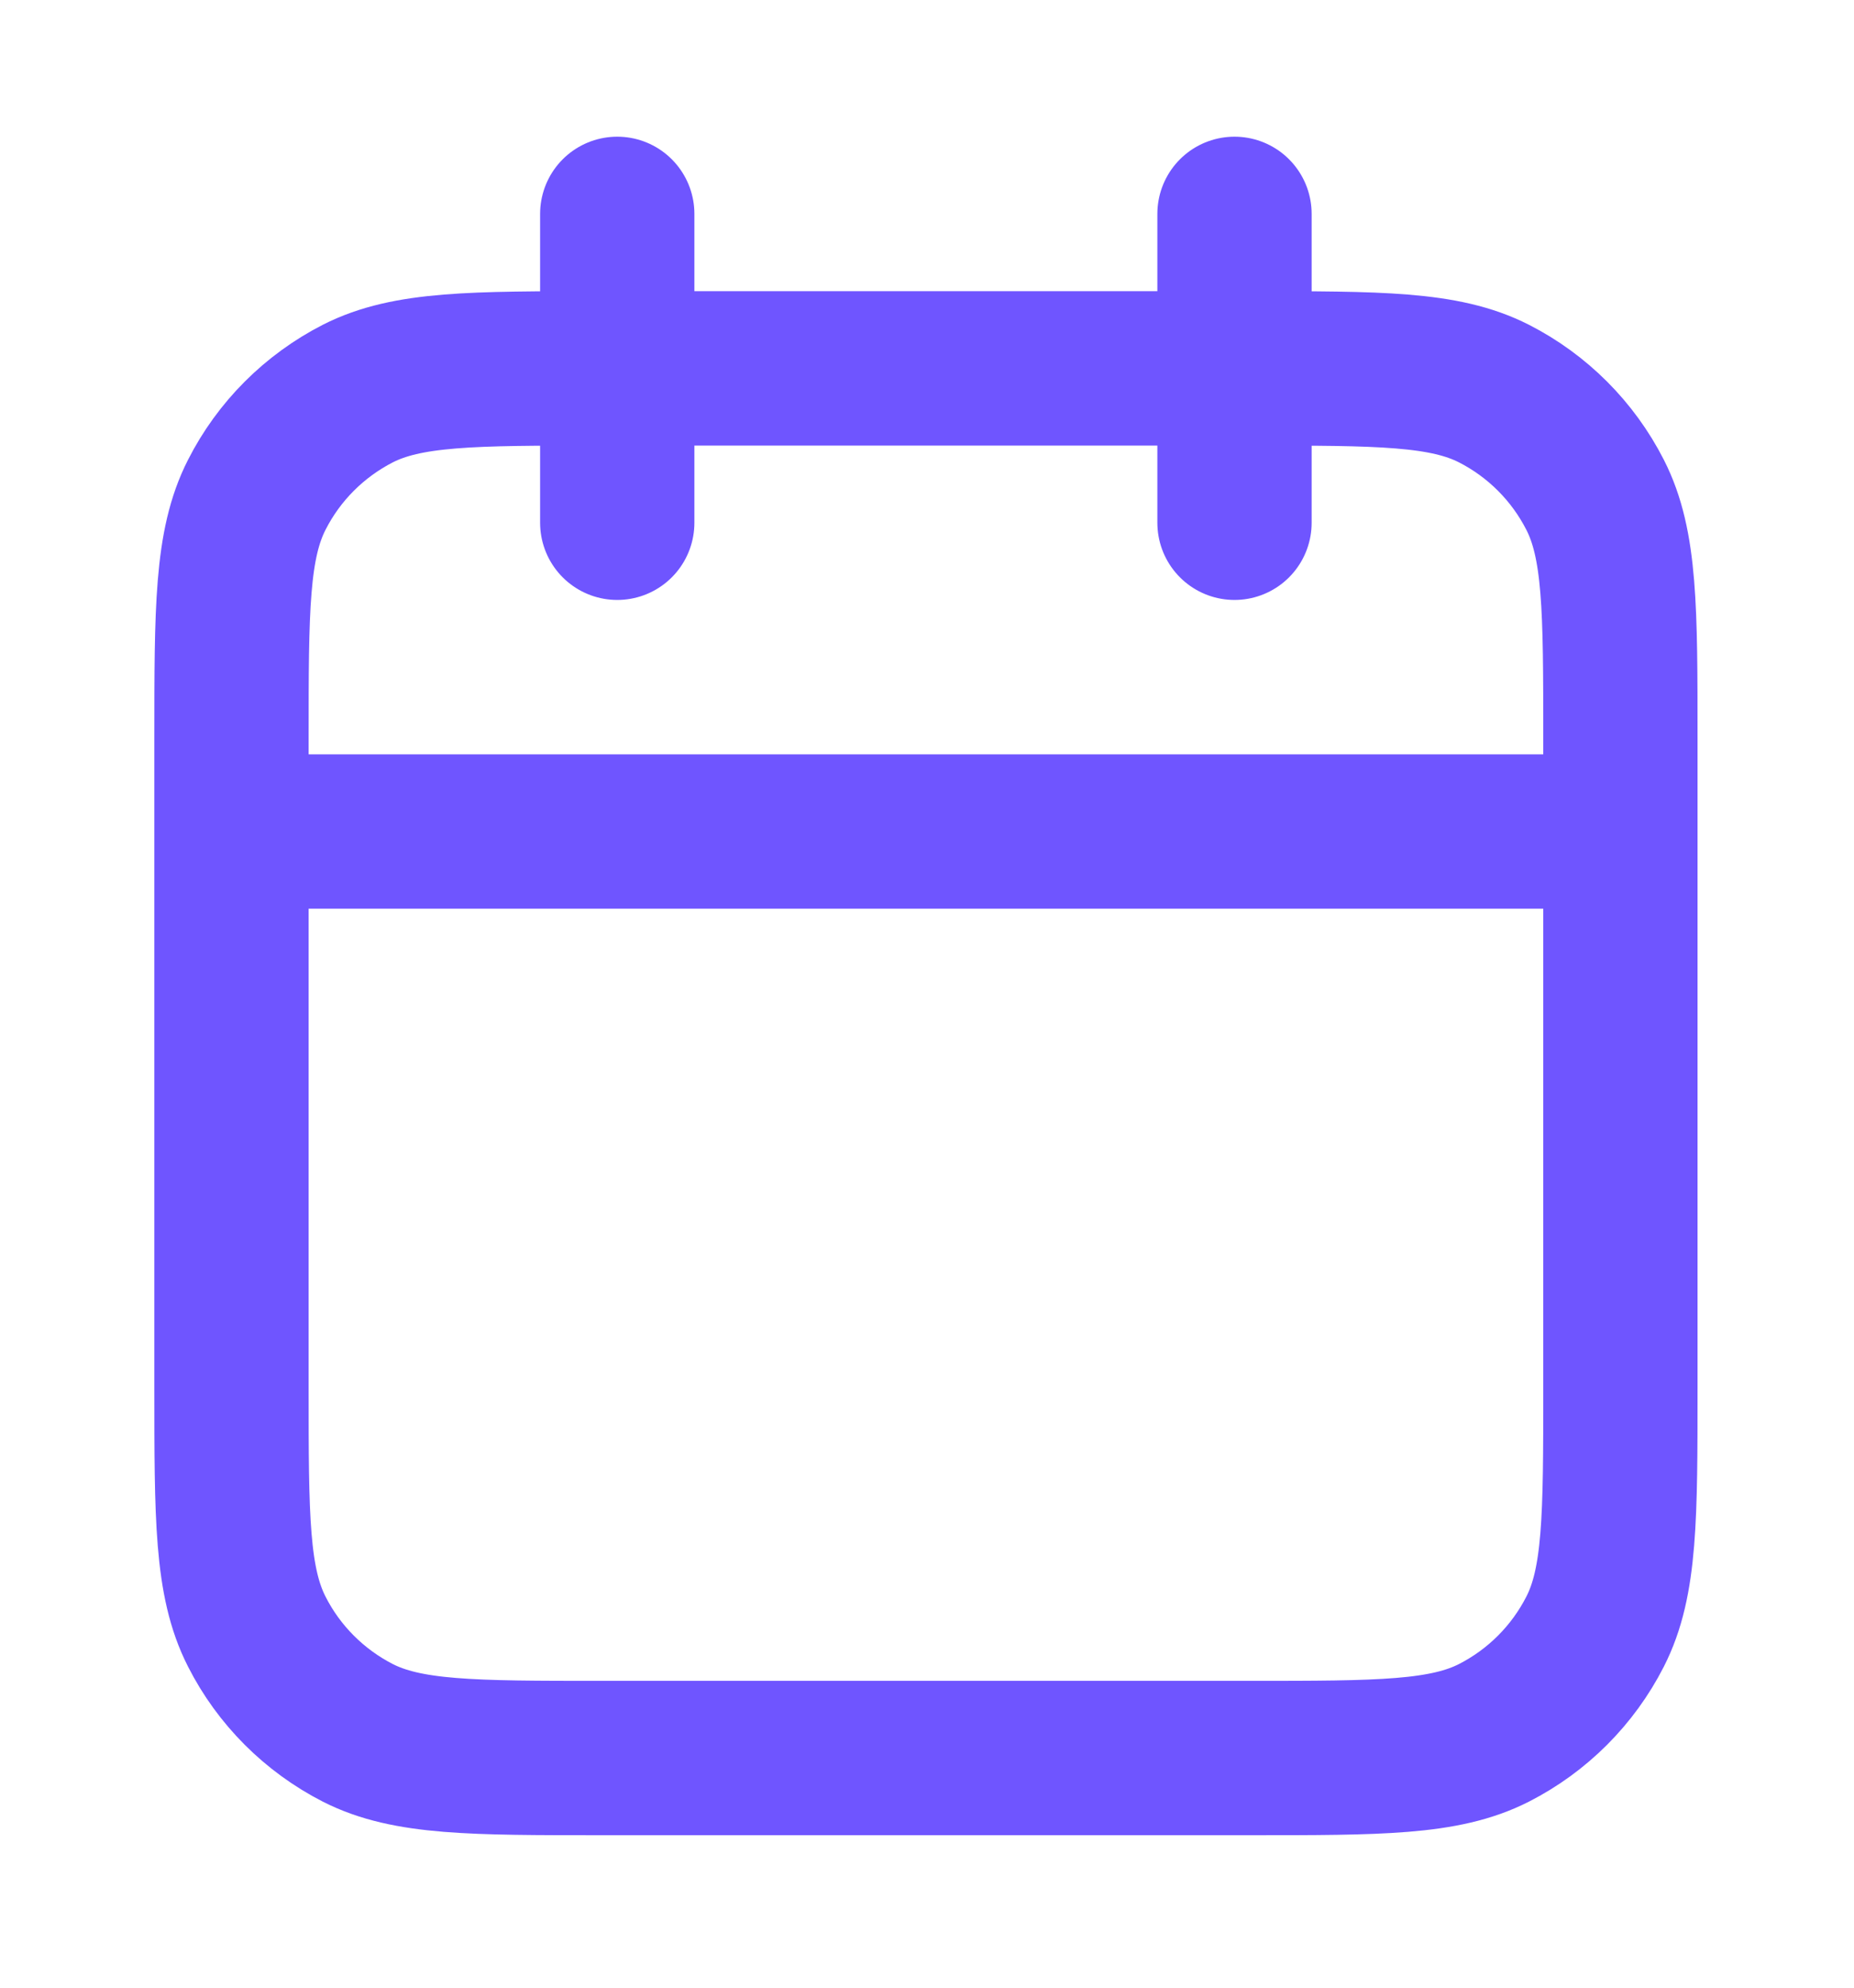 <svg width="14" height="15" viewBox="0 0 14 15" fill="none" xmlns="http://www.w3.org/2000/svg">
<path d="M12.236 6.275H1.748M9.322 1.614V3.945M4.661 1.614V3.945M4.545 13.267H9.439C10.418 13.267 10.907 13.267 11.281 13.077C11.61 12.909 11.877 12.642 12.045 12.313C12.236 11.939 12.236 11.449 12.236 10.47V5.576C12.236 4.597 12.236 4.108 12.045 3.734C11.877 3.405 11.61 3.138 11.281 2.97C10.907 2.78 10.418 2.78 9.439 2.78H4.545C3.566 2.78 3.076 2.78 2.702 2.97C2.374 3.138 2.106 3.405 1.939 3.734C1.748 4.108 1.748 4.597 1.748 5.576V10.47C1.748 11.449 1.748 11.939 1.939 12.313C2.106 12.642 2.374 12.909 2.702 13.077C3.076 13.267 3.566 13.267 4.545 13.267Z" stroke="#6F55FF" stroke-width="1.165" stroke-linecap="round" stroke-linejoin="round"/>
</svg>
